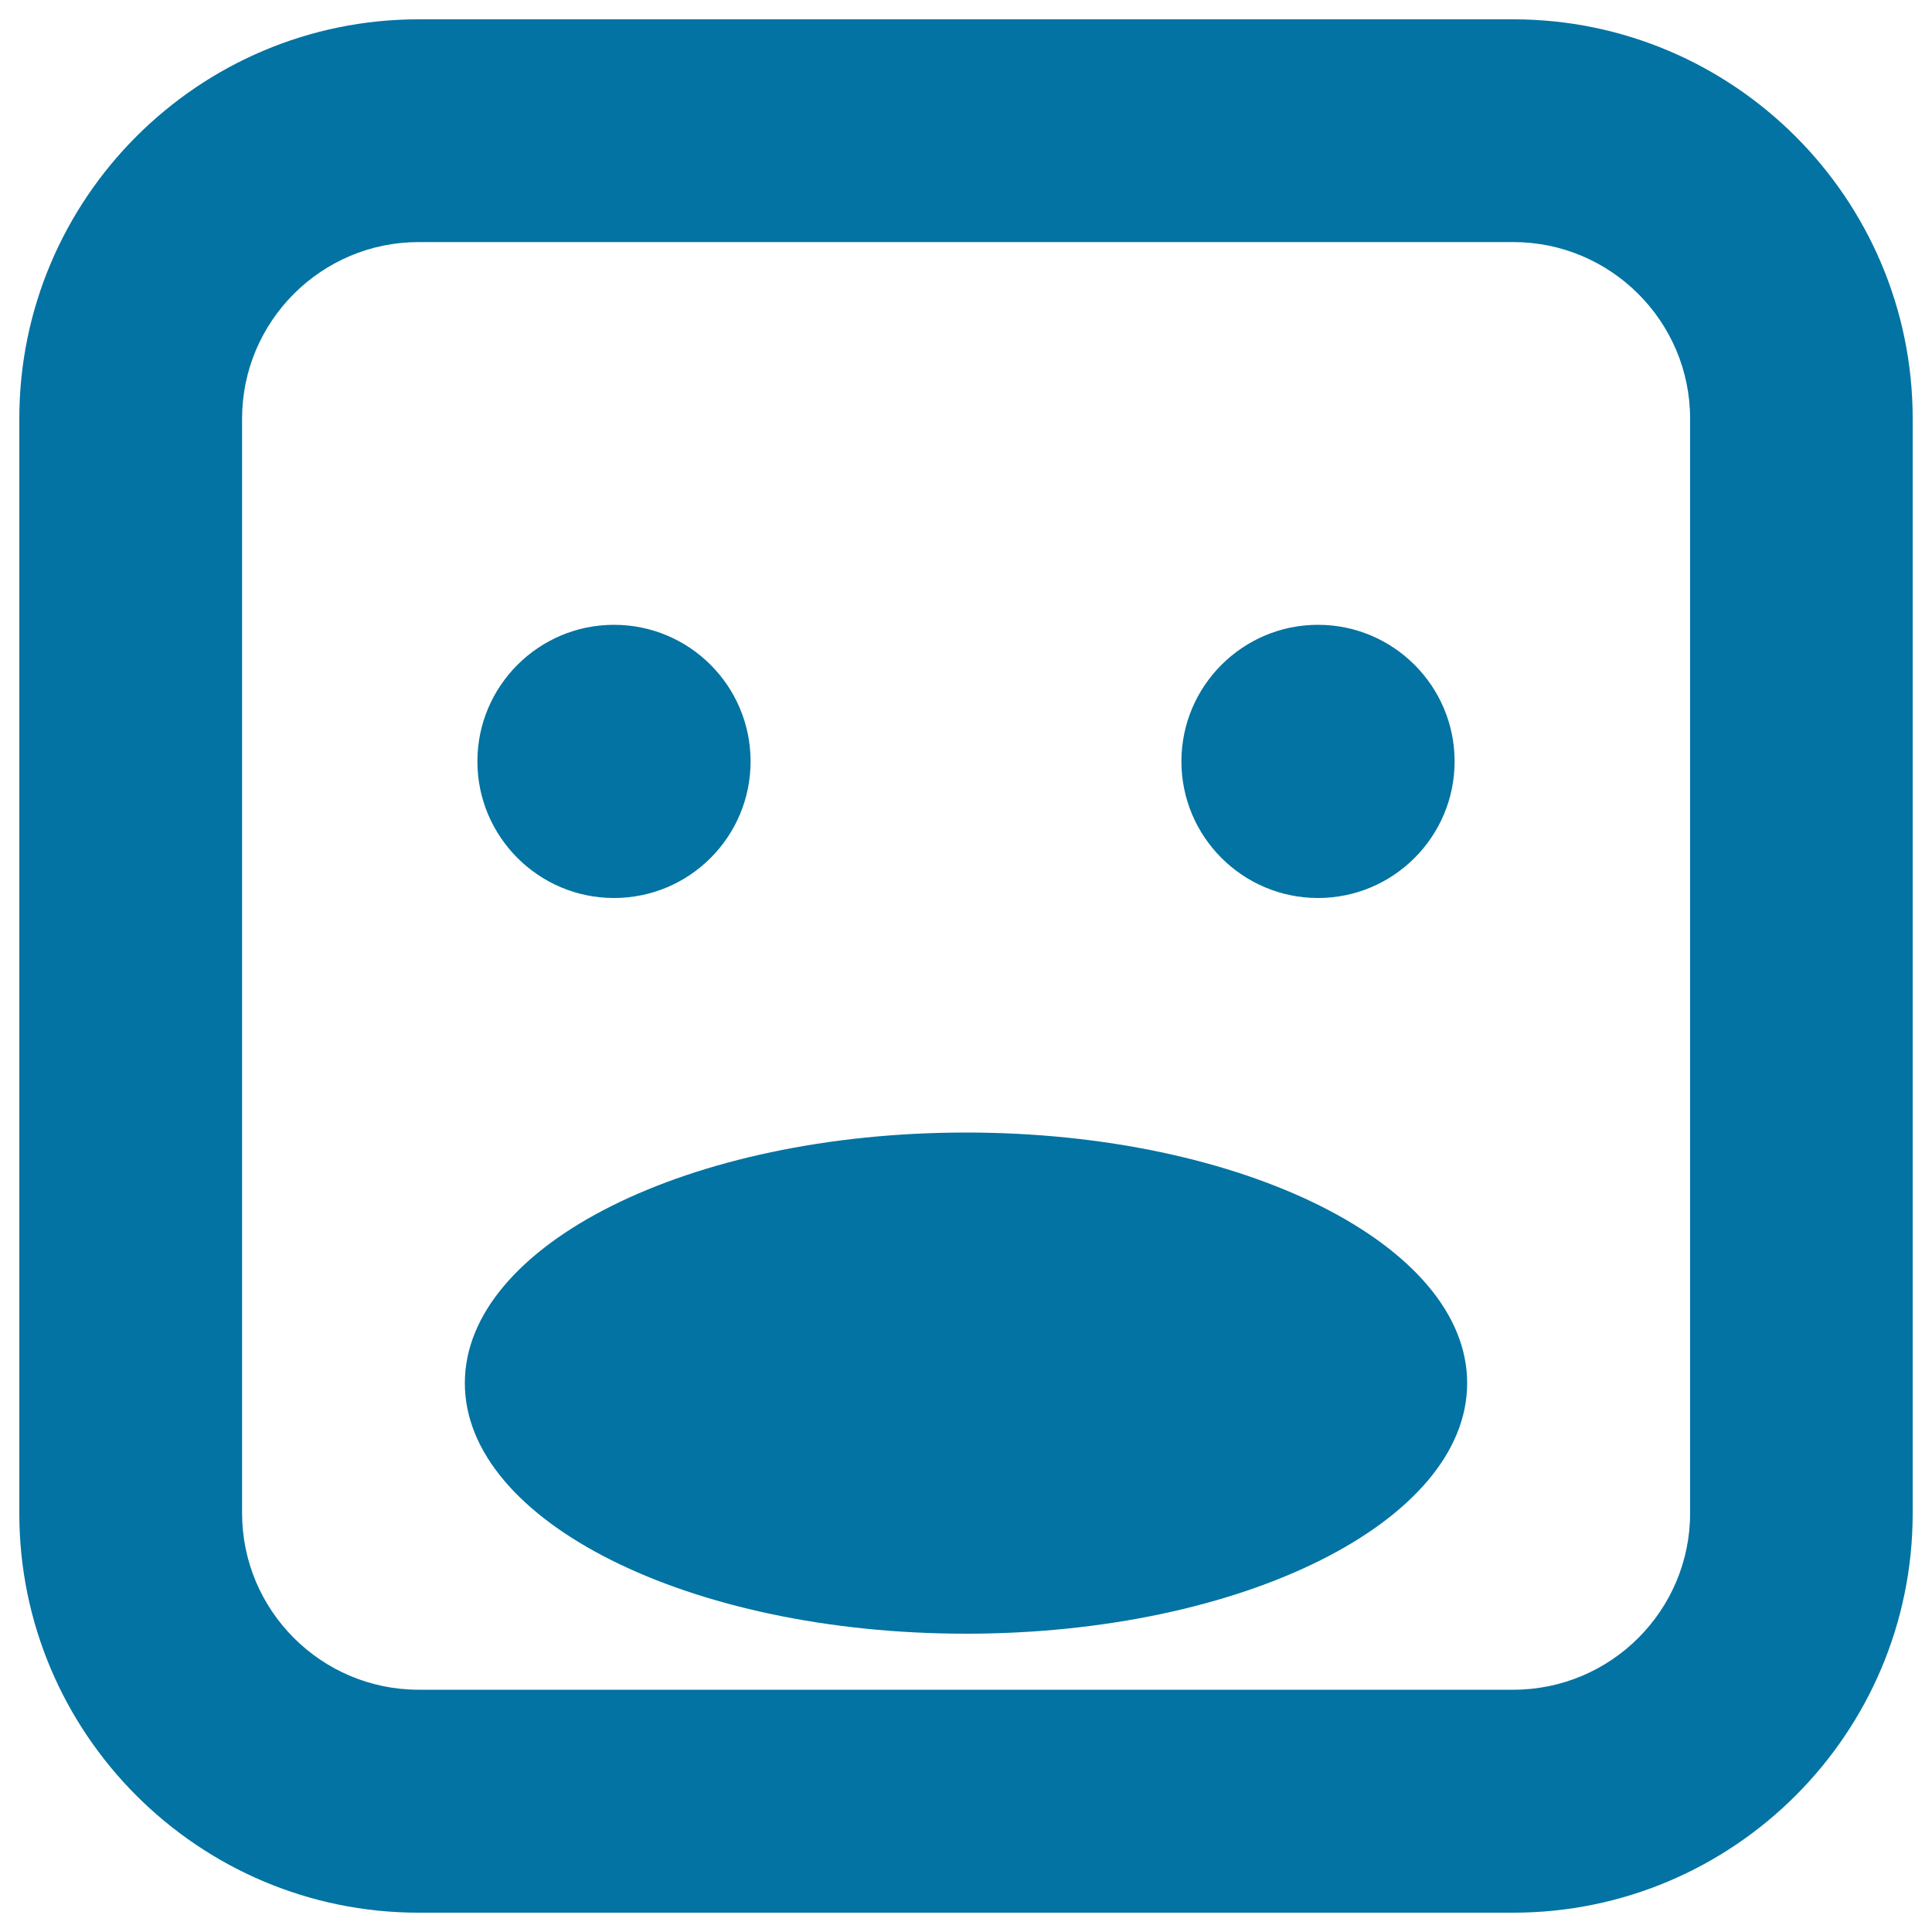 <svg xmlns="http://www.w3.org/2000/svg" viewBox="0 0 1000 1000" style="fill:#0273a2">
<title>Shock Face Of Square Shape With Opened Oval Mouth SVG icon</title>
<g><path d="M752.9,394.1c0,39-31.7,70.7-70.7,70.7c-39,0-70.7-31.7-70.7-70.7c0-39,31.7-70.7,70.7-70.7C721.2,323.4,752.9,355.1,752.9,394.1z M317.8,323.4c-39,0-70.7,31.7-70.7,70.7c0,39,31.7,70.7,70.7,70.7c39.1,0,70.7-31.7,70.7-70.7C388.5,355.1,356.9,323.4,317.8,323.4z M500,586.2c-143.3,0-259.4,58.1-259.4,129.7c0,71.6,116.1,129.7,259.4,129.7c143.3,0,259.4-58.1,259.4-129.7C759.4,644.3,643.3,586.2,500,586.2z M990,783.3V216.7C990,102.7,897.2,10,783.2,10H216.7C102.7,10,10,102.7,10,216.7v566.6c0,114,92.7,206.7,206.7,206.7h566.5C897.3,990,990,897.3,990,783.3z M783.3,125.3c50.4,0,91.5,41,91.5,91.4v566.5c0,50.4-41,91.4-91.5,91.4H216.7c-50.4,0-91.4-41-91.4-91.4V216.7c0-50.4,41-91.4,91.4-91.4L783.3,125.3L783.3,125.3z"/></g>
</svg>